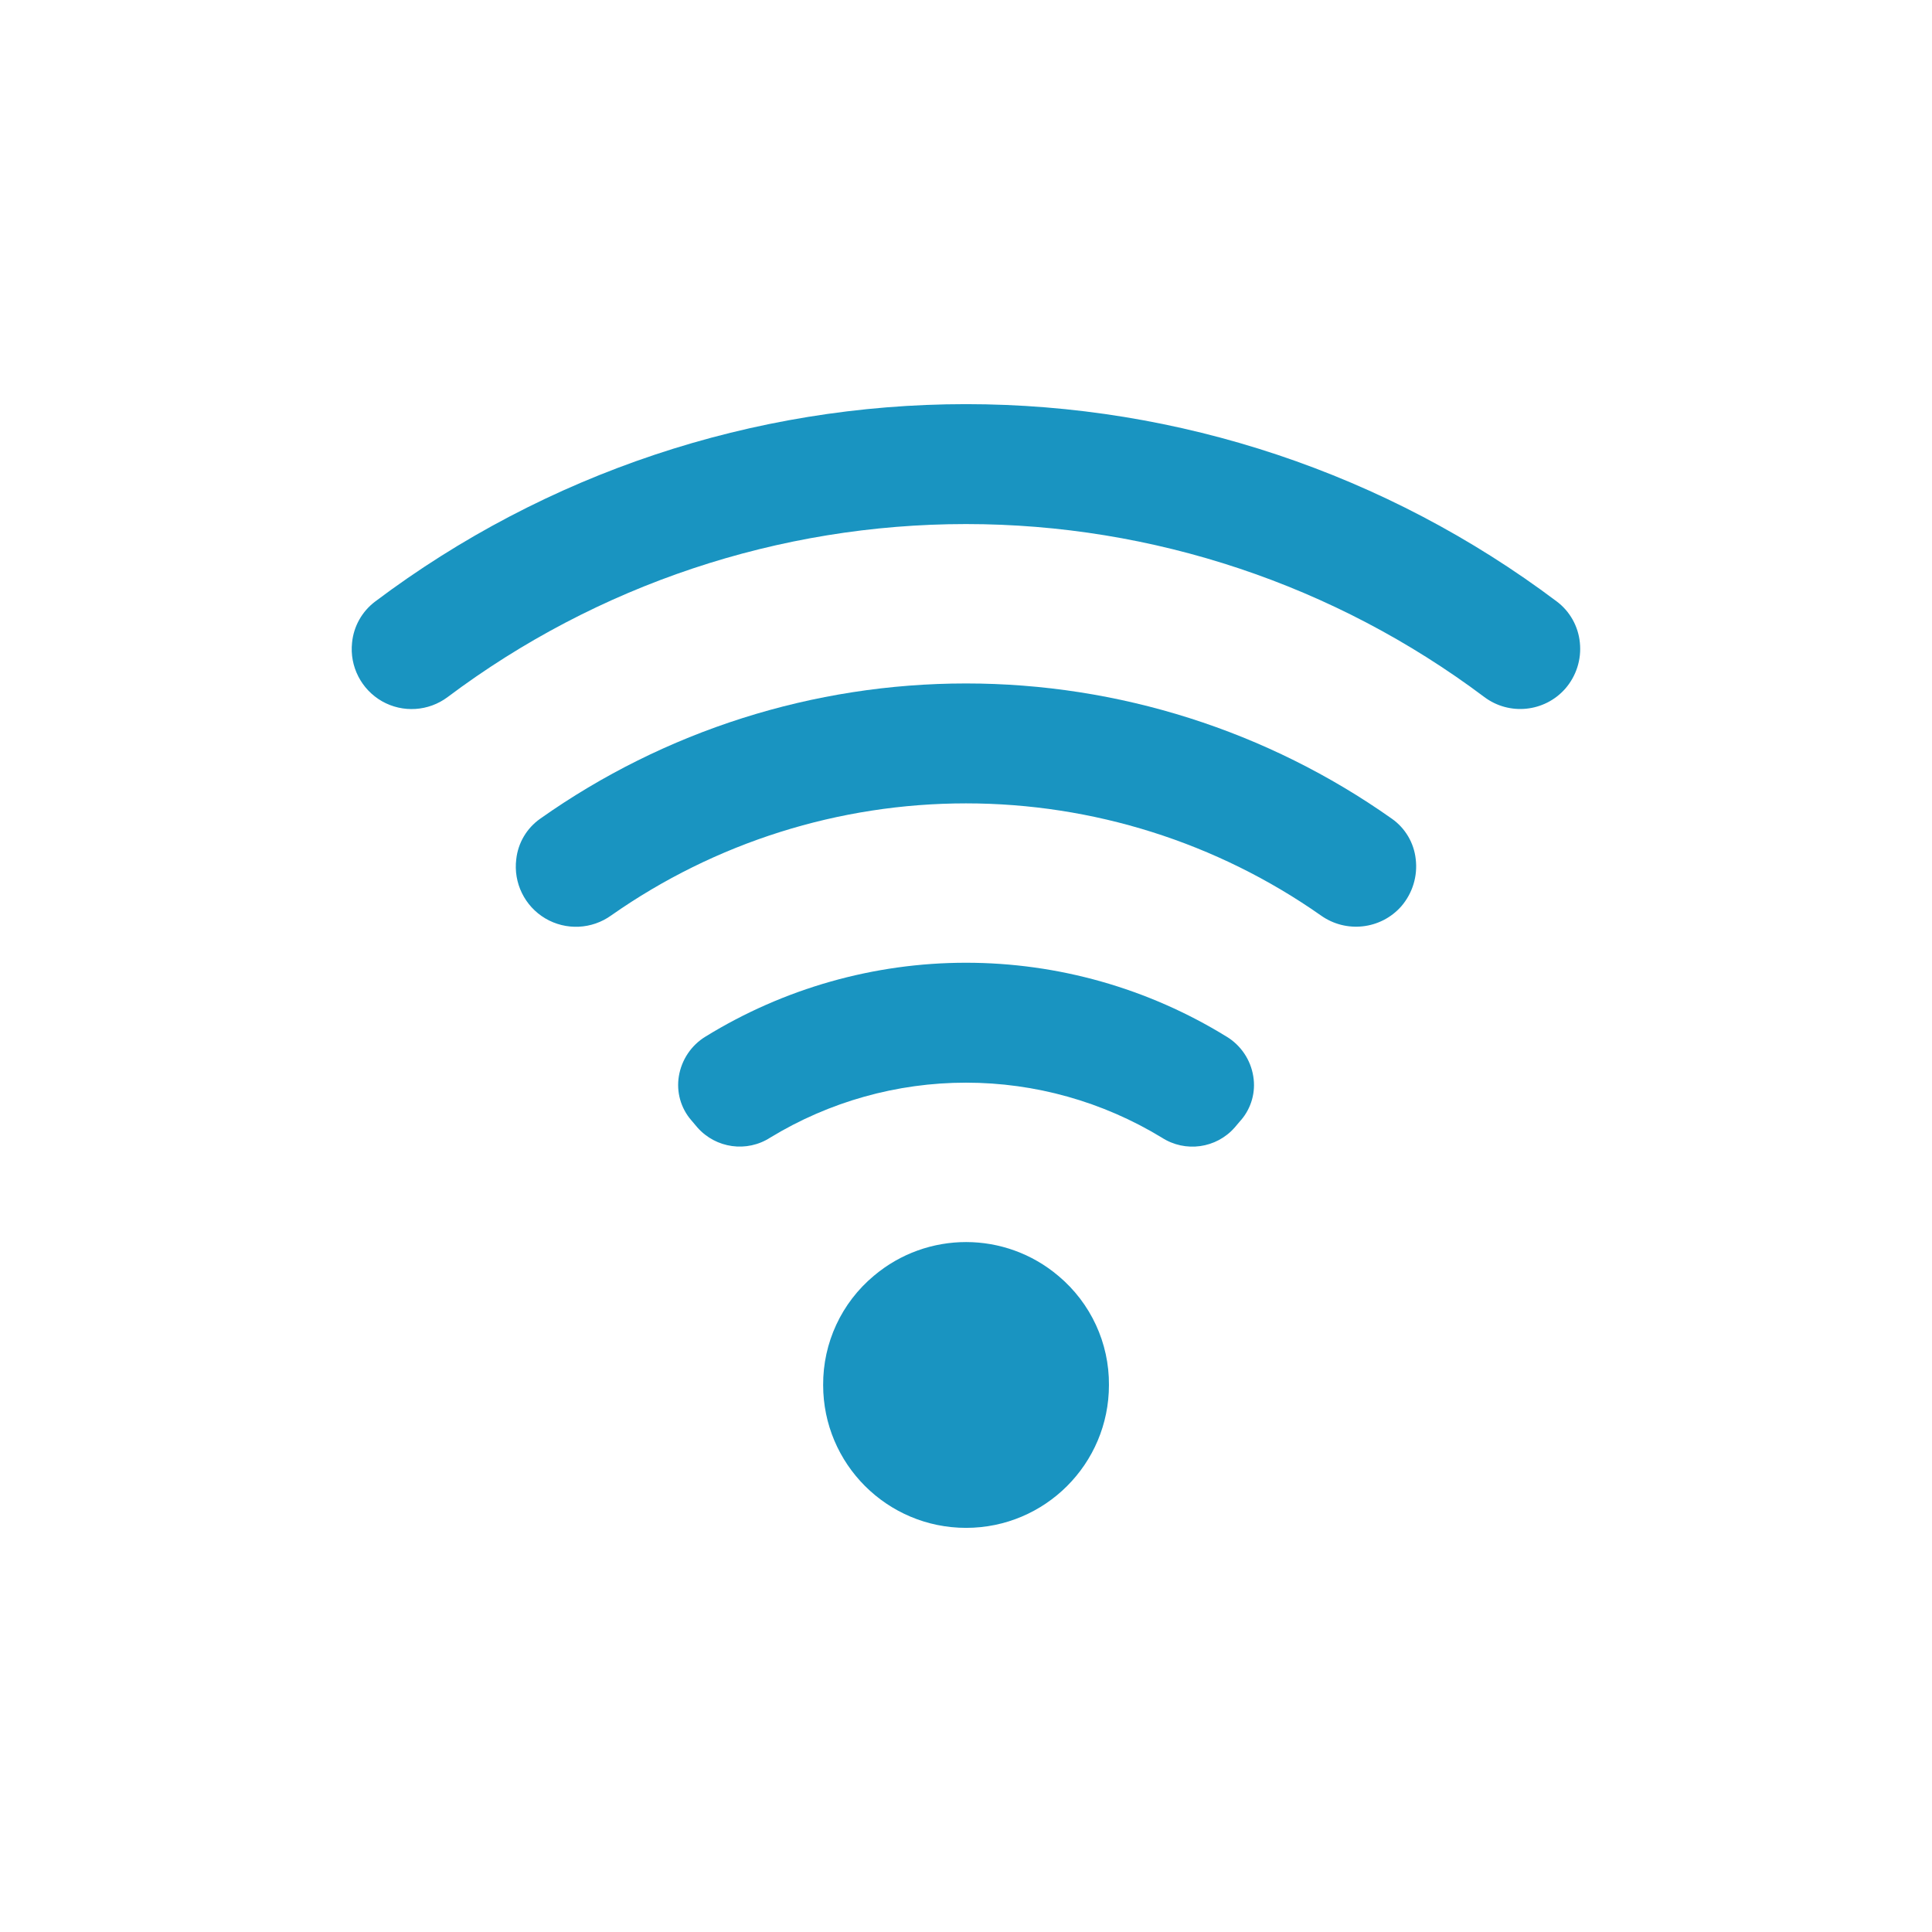 <?xml version="1.0" encoding="UTF-8"?>
<svg width="1200pt" height="1200pt" version="1.1" viewBox="0 0 1200 1200" xmlns="http://www.w3.org/2000/svg">
 <path d="m761.76 643.82c-48.656-29.953-104.62-45.844-161.76-45.844-57.133 0-113.11 15.891-161.76 45.844-8.859 5.391-14.906 14.391-16.594 24.656-1.594 9.75 1.172 19.734 7.641 27.234l3.891 4.594c11.484 12.984 30.703 15.656 45.234 6.281 36.656-22.312 78.703-34.125 121.6-34.125 42.895 0 84.938 11.812 121.6 34.125 14.578 9.422 33.844 6.75 45.281-6.281l3.891-4.594h0.047c6.422-7.5 9.234-17.484 7.594-27.234-1.641-10.266-7.734-19.266-16.641-24.656z" fill="#1994c1"/>
 <path d="m657.47 792.56c-33.094-28.078-81.562-28.125-114.7-0.141-20.109 16.781-31.641 41.625-31.5 67.828 0 49.031 39.75 88.734 88.781 88.734 48.984 0 88.734-39.703 88.734-88.734 0.188-26.109-11.344-50.906-31.312-67.688z" fill="#1994c1"/>
 <path d="m864.56 508.55c-77.391-54.703-169.82-84.047-264.56-84.047s-187.18 29.344-264.52 84.047c-8.297 5.859-13.688 14.953-14.812 25.031-1.875 14.766 5.203 29.25 18 36.844 12.844 7.594 28.922 6.844 41.016-1.875 64.547-45.281 141.47-69.562 220.31-69.562s155.81 24.281 220.36 69.562c15.656 11.203 37.266 8.812 50.016-5.625 6.984-8.109 10.266-18.797 8.953-29.391-1.125-10.078-6.516-19.172-14.766-24.984z" fill="#1994c1"/>
 <path d="m966.89 373.55c-105.8-79.547-234.56-122.53-366.89-122.53s-261.1 42.984-366.89 122.53c-8.203 6.141-13.453 15.422-14.438 25.641-1.594 14.719 5.719 29.016 18.609 36.375 12.891 7.312 28.922 6.281 40.781-2.625 92.859-69.703 205.82-107.44 321.94-107.44 116.11 0 229.08 37.734 321.94 107.44 15.516 11.625 37.359 9.375 50.203-5.109 6.891-7.875 10.219-18.234 9.141-28.641-0.984-10.172-6.188-19.5-14.391-25.641z" fill="#1994c1"/>
</svg>
